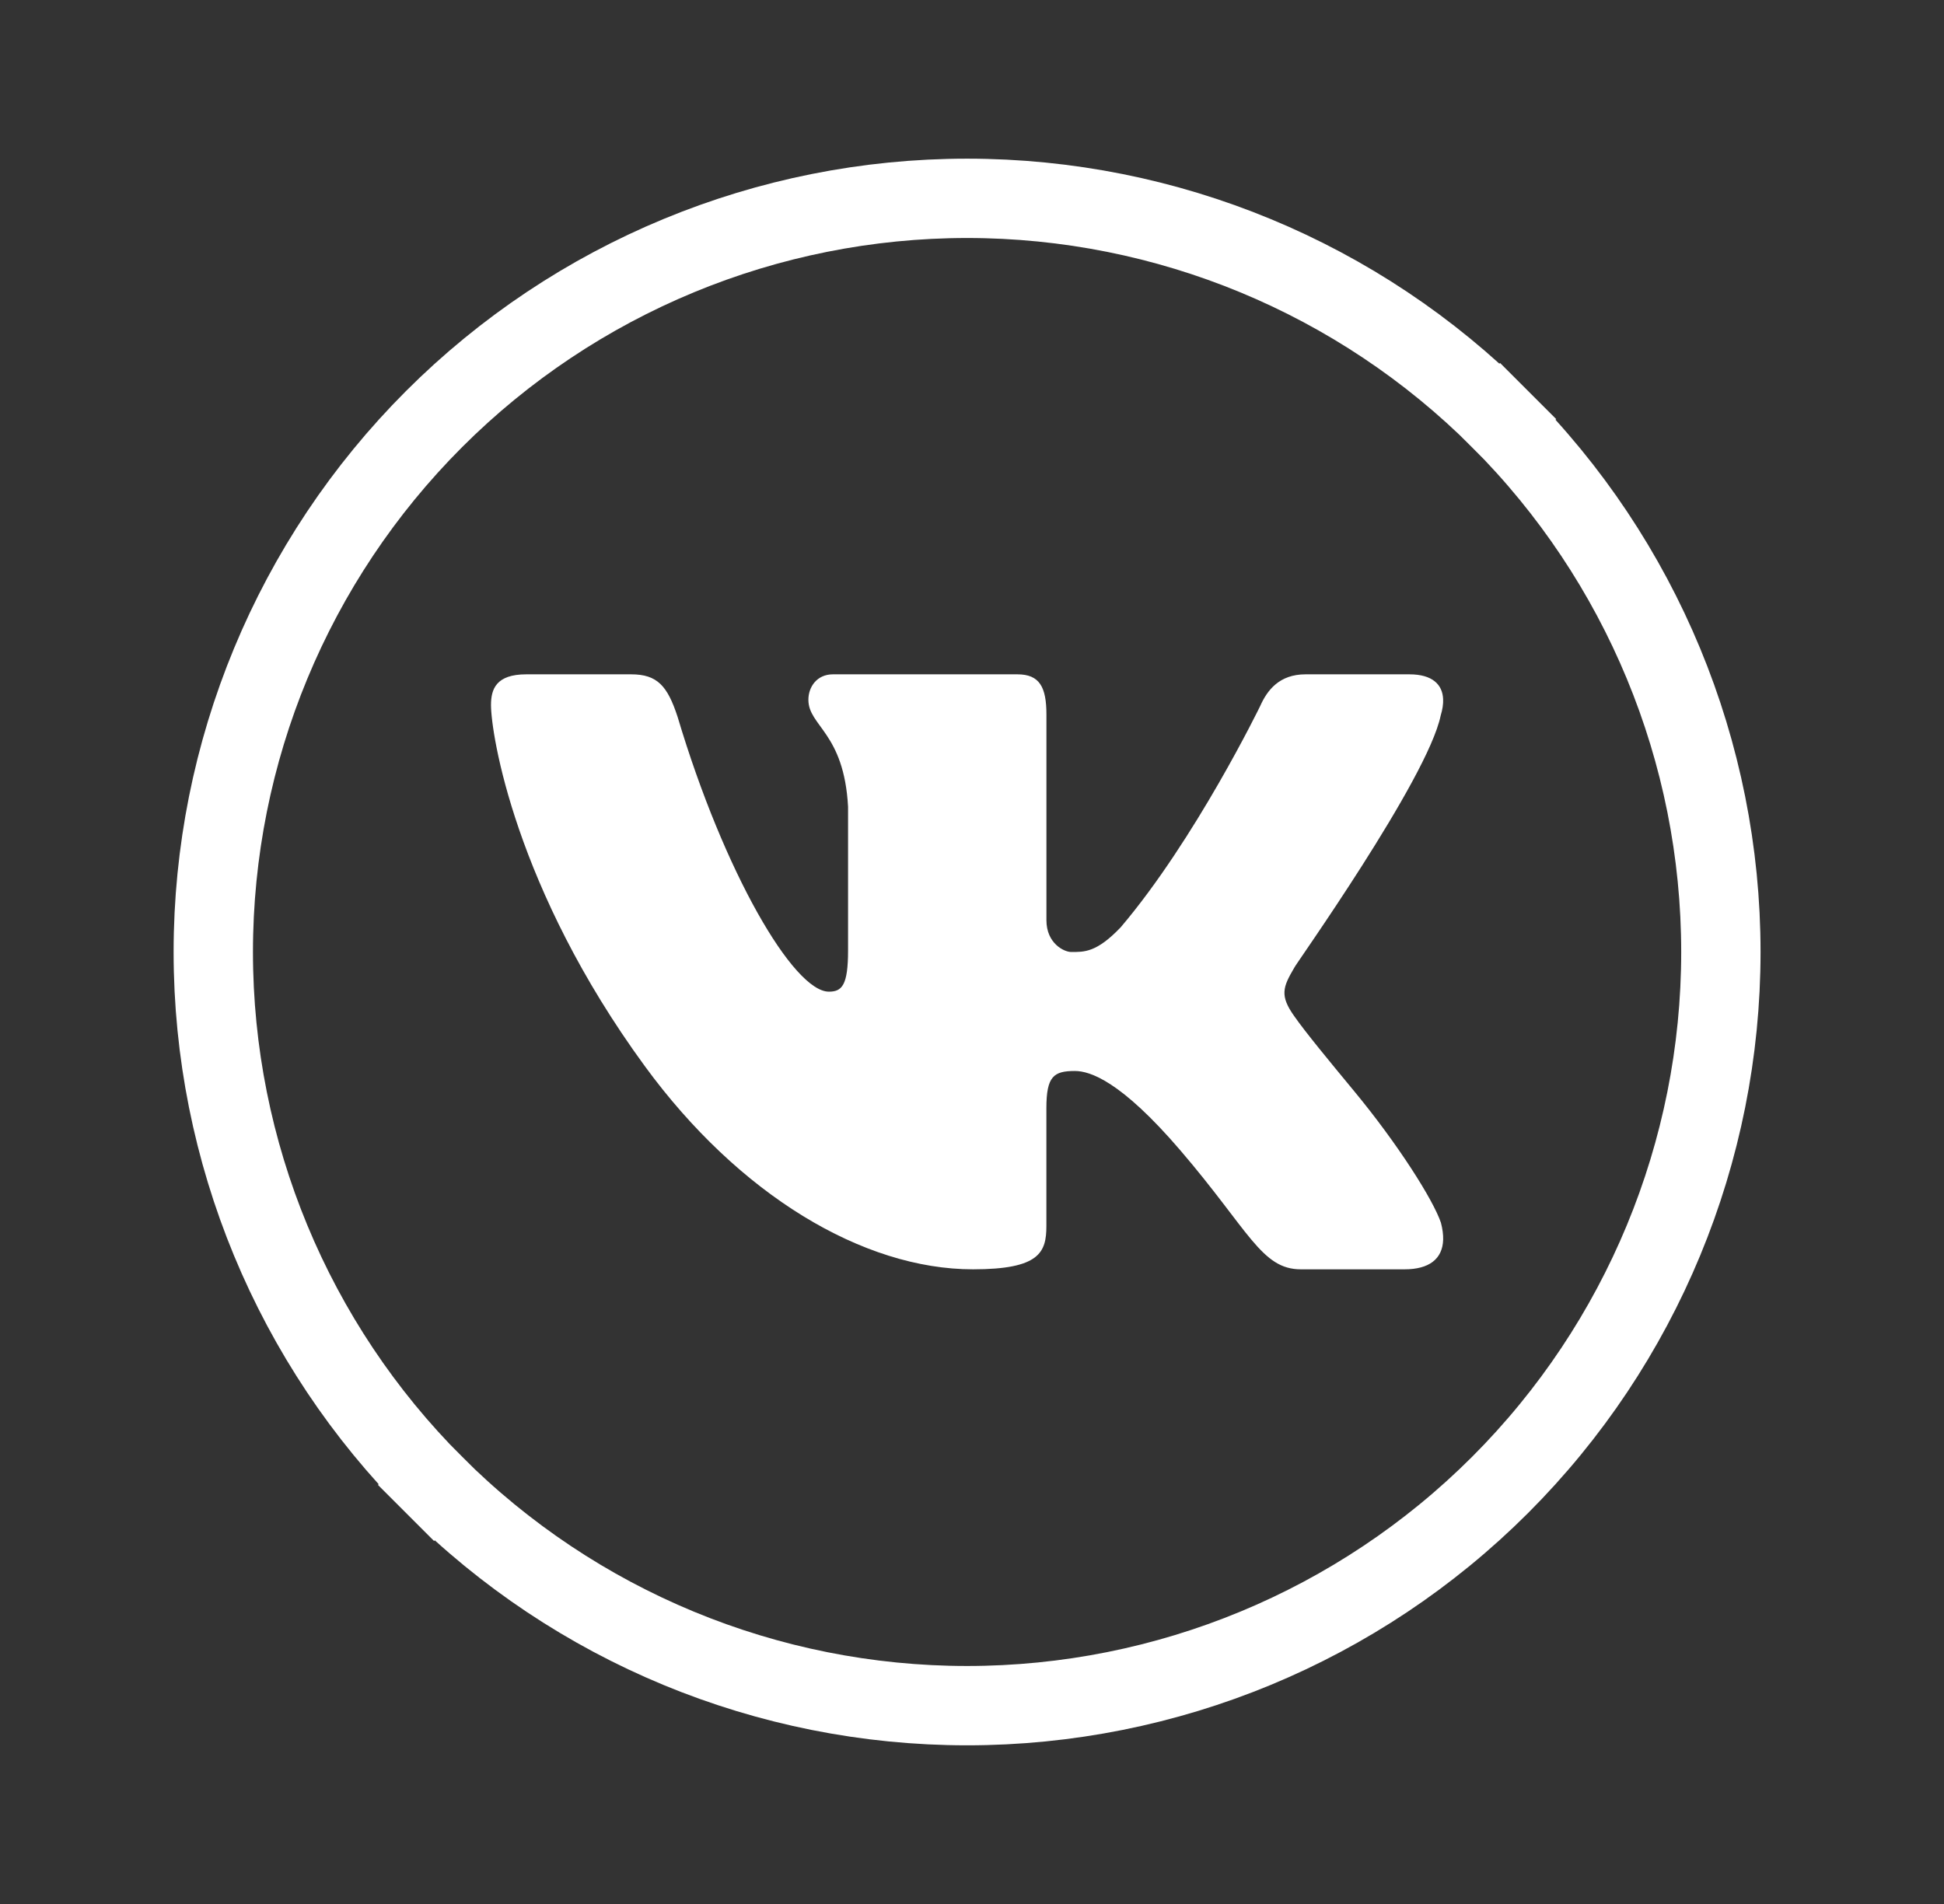 <?xml version="1.0" encoding="UTF-8"?> <svg xmlns="http://www.w3.org/2000/svg" width="49" height="48" viewBox="0 0 49 48" fill="none"><rect x="0" y="0" width="49" height="48" fill="#333333" stroke="none"/> <path d="M10.941 10.565L10.941 10.565C14.504 7.002 19.337 5 24.376 5C29.415 5 34.248 7.002 37.811 10.565L38.518 9.858L37.811 10.565C41.374 14.128 43.376 18.961 43.376 24C43.376 29.039 41.374 33.872 37.811 37.435L37.811 37.435C34.248 40.998 29.415 43 24.376 43C19.337 43 14.504 40.998 10.941 37.435L10.234 38.142L10.941 37.435C7.378 33.872 5.376 29.039 5.376 24C5.376 18.961 7.378 14.128 10.941 10.565Z" stroke="white" stroke-width="2"></path> <path d="M36.313 18.041C36.359 17.89 36.381 17.75 36.375 17.625C36.36 17.263 36.111 17 35.525 17H32.907C32.246 17 31.941 17.4 31.763 17.801C31.763 17.801 30.131 21.16 28.25 23.375C27.64 24.016 27.33 24 27 24C26.823 24 26.376 23.786 26.376 23.199V18.014C26.376 17.32 26.203 17 25.644 17H20.995C20.588 17 20.376 17.32 20.376 17.641C20.376 18.308 21.274 18.468 21.376 20.337V23.96C21.376 24.84 21.223 25 20.893 25C20.003 25 18.251 22 17.078 18.068C16.824 17.294 16.57 17 15.909 17H13.266C12.503 17 12.376 17.374 12.376 17.774C12.376 18.495 12.976 22.393 16.251 26.875C18.626 30.125 21.755 32 24.525 32C26.203 32 26.375 31.573 26.375 30.906V27.934C26.376 27.133 26.559 27 27.093 27C27.474 27 28.251 27.25 29.751 29C31.481 31.018 31.795 32 32.787 32H35.405C36.013 32 36.362 31.745 36.376 31.25C36.379 31.124 36.361 30.983 36.32 30.826C36.126 30.25 35.236 28.842 34.126 27.5C33.511 26.757 32.904 26.021 32.625 25.621C32.438 25.36 32.367 25.176 32.376 25C32.385 24.815 32.481 24.639 32.625 24.393C32.599 24.393 35.983 19.642 36.313 18.041Z" fill="white"></path> </svg> 